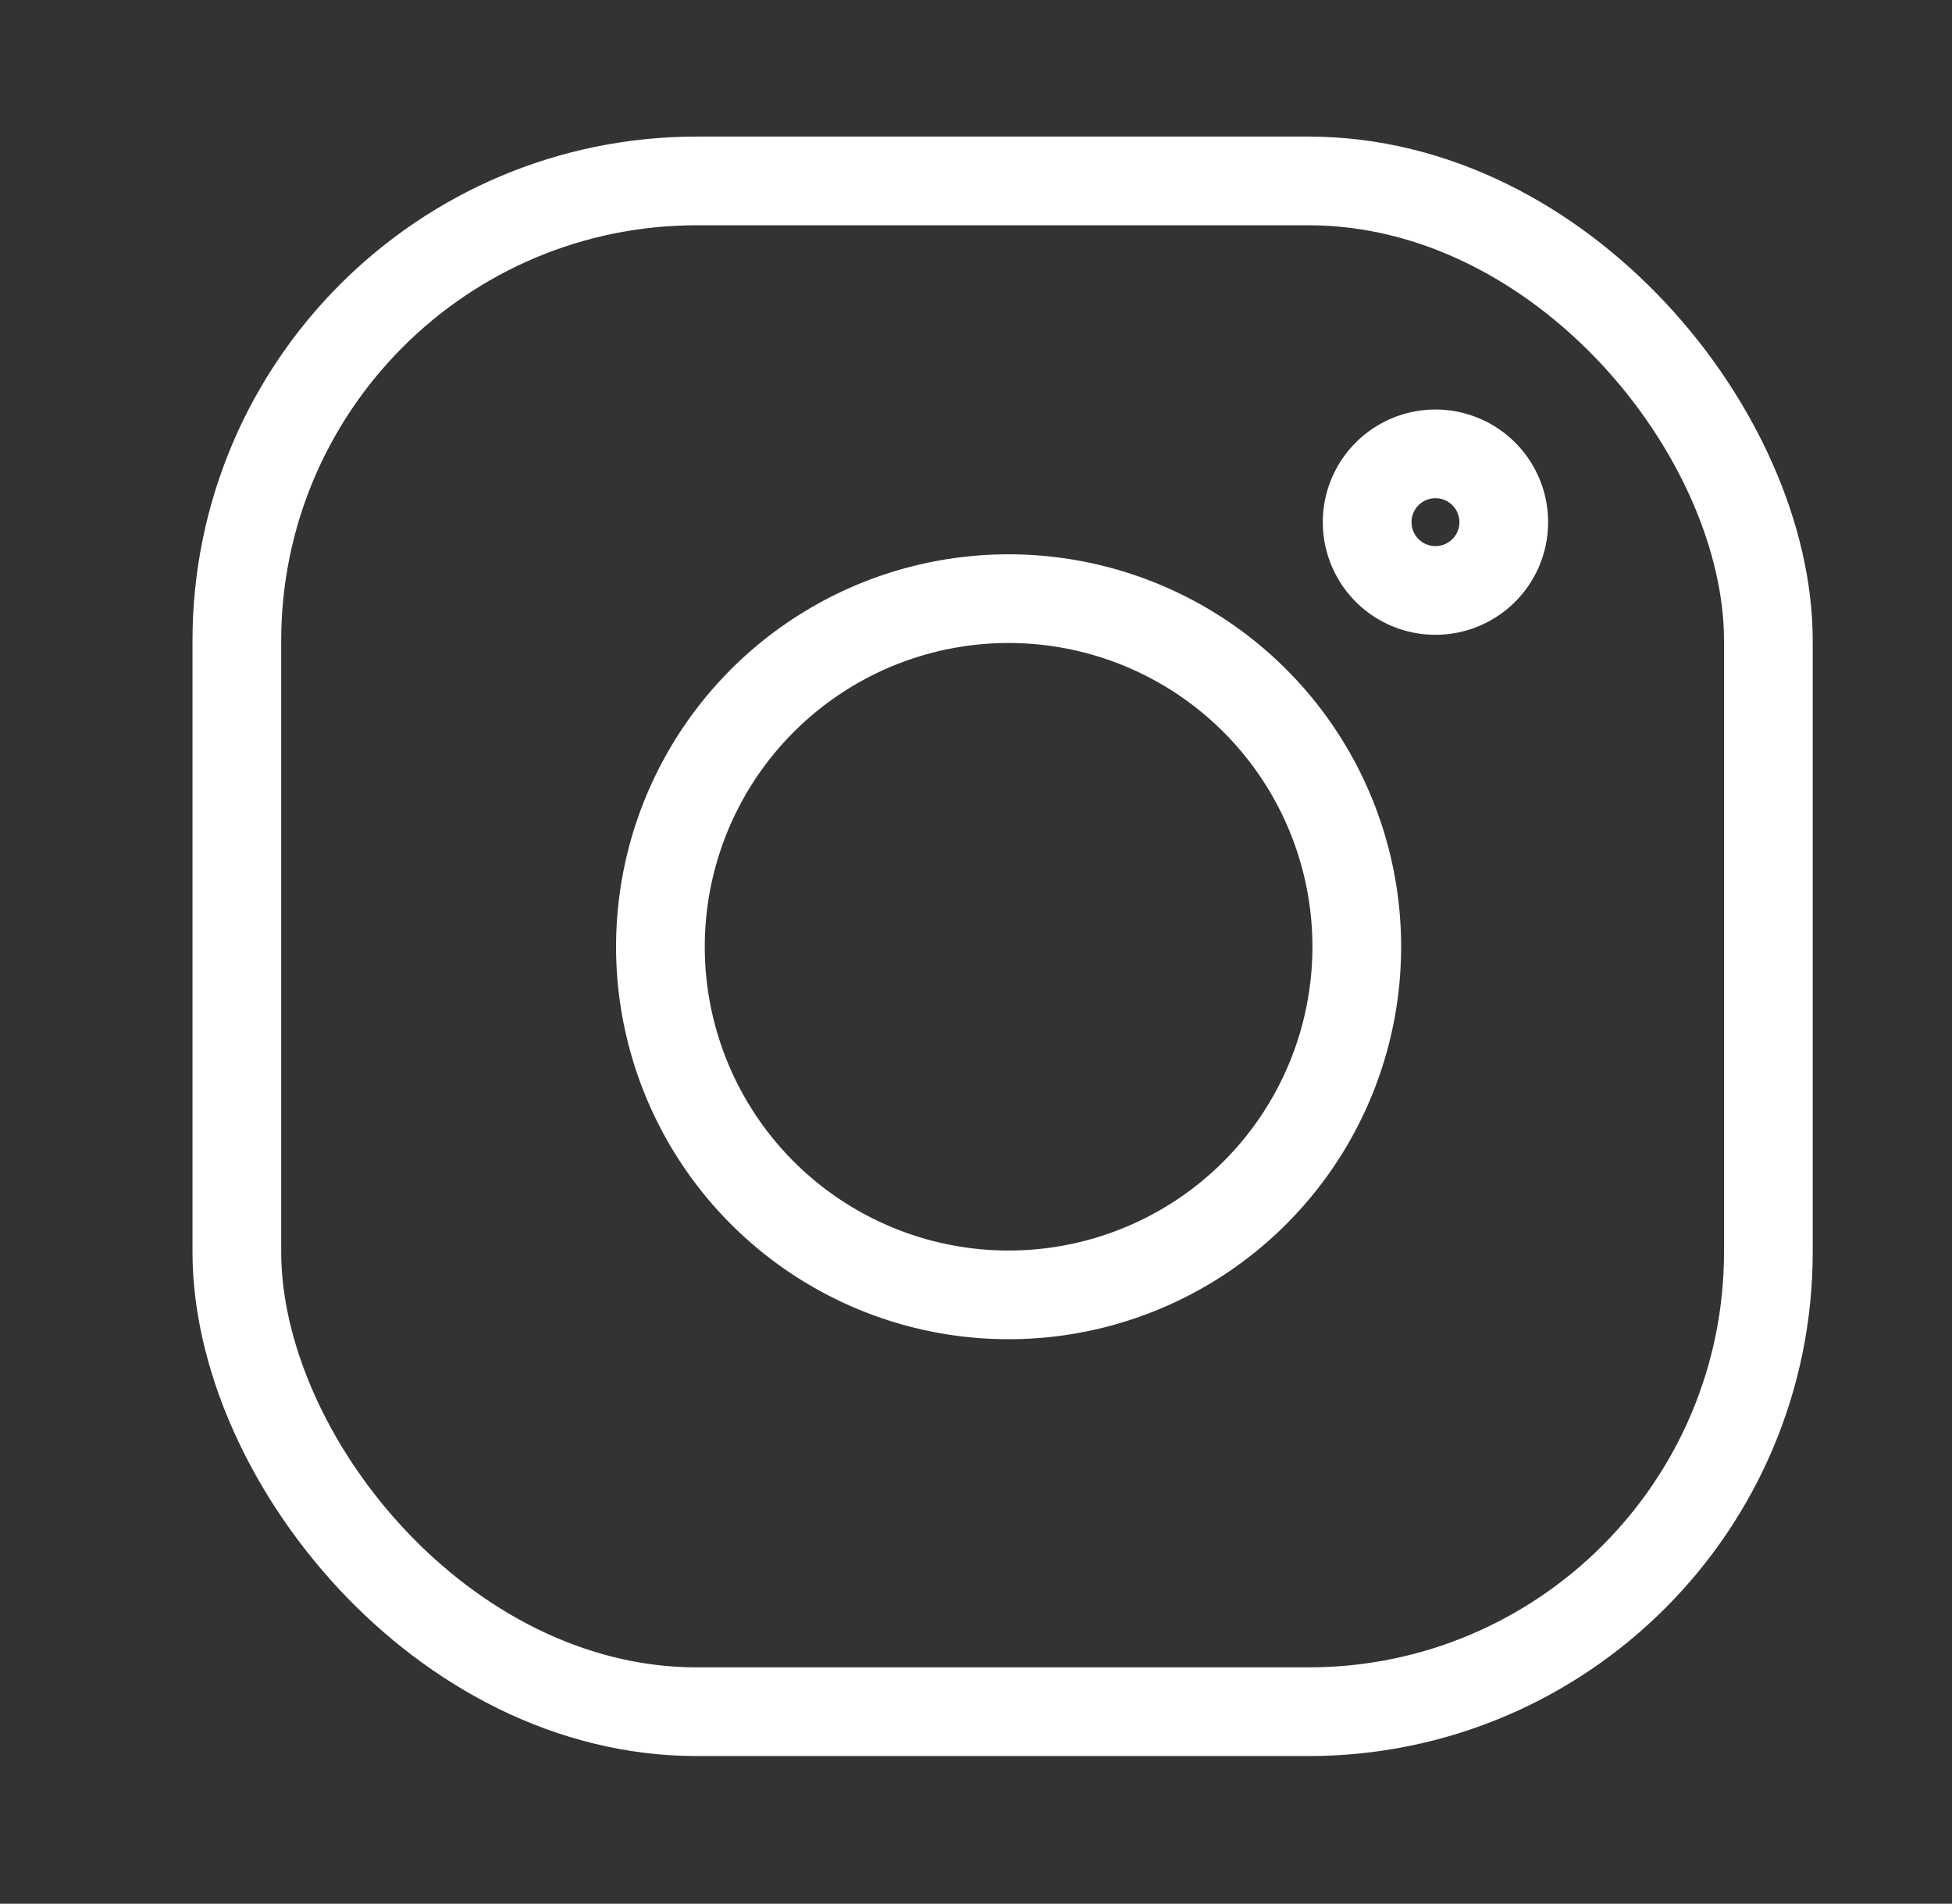 <svg id="podstrana" xmlns="http://www.w3.org/2000/svg" viewBox="0 0 44.01 42.93"><rect x="0" y="0" width="44.01" height="42.93" fill="#333333" stroke="none"/><defs><style>.cls-1{fill:none;stroke:#FFFFFF;stroke-width:2px;}</style></defs><path class="cls-1" d="M32.24,10.24a1.54,1.54,0,0,0,0,3.07,1.54,1.54,0,1,0,0-3.07Z"/><path class="cls-1" d="M22.74,13.5a7.85,7.85,0,1,0,7.85,7.84A7.85,7.85,0,0,0,22.74,13.5Z"/><rect class="cls-1" x="5.34" y="4.08" width="34.53" height="34.52" rx="10.37"/></svg>
